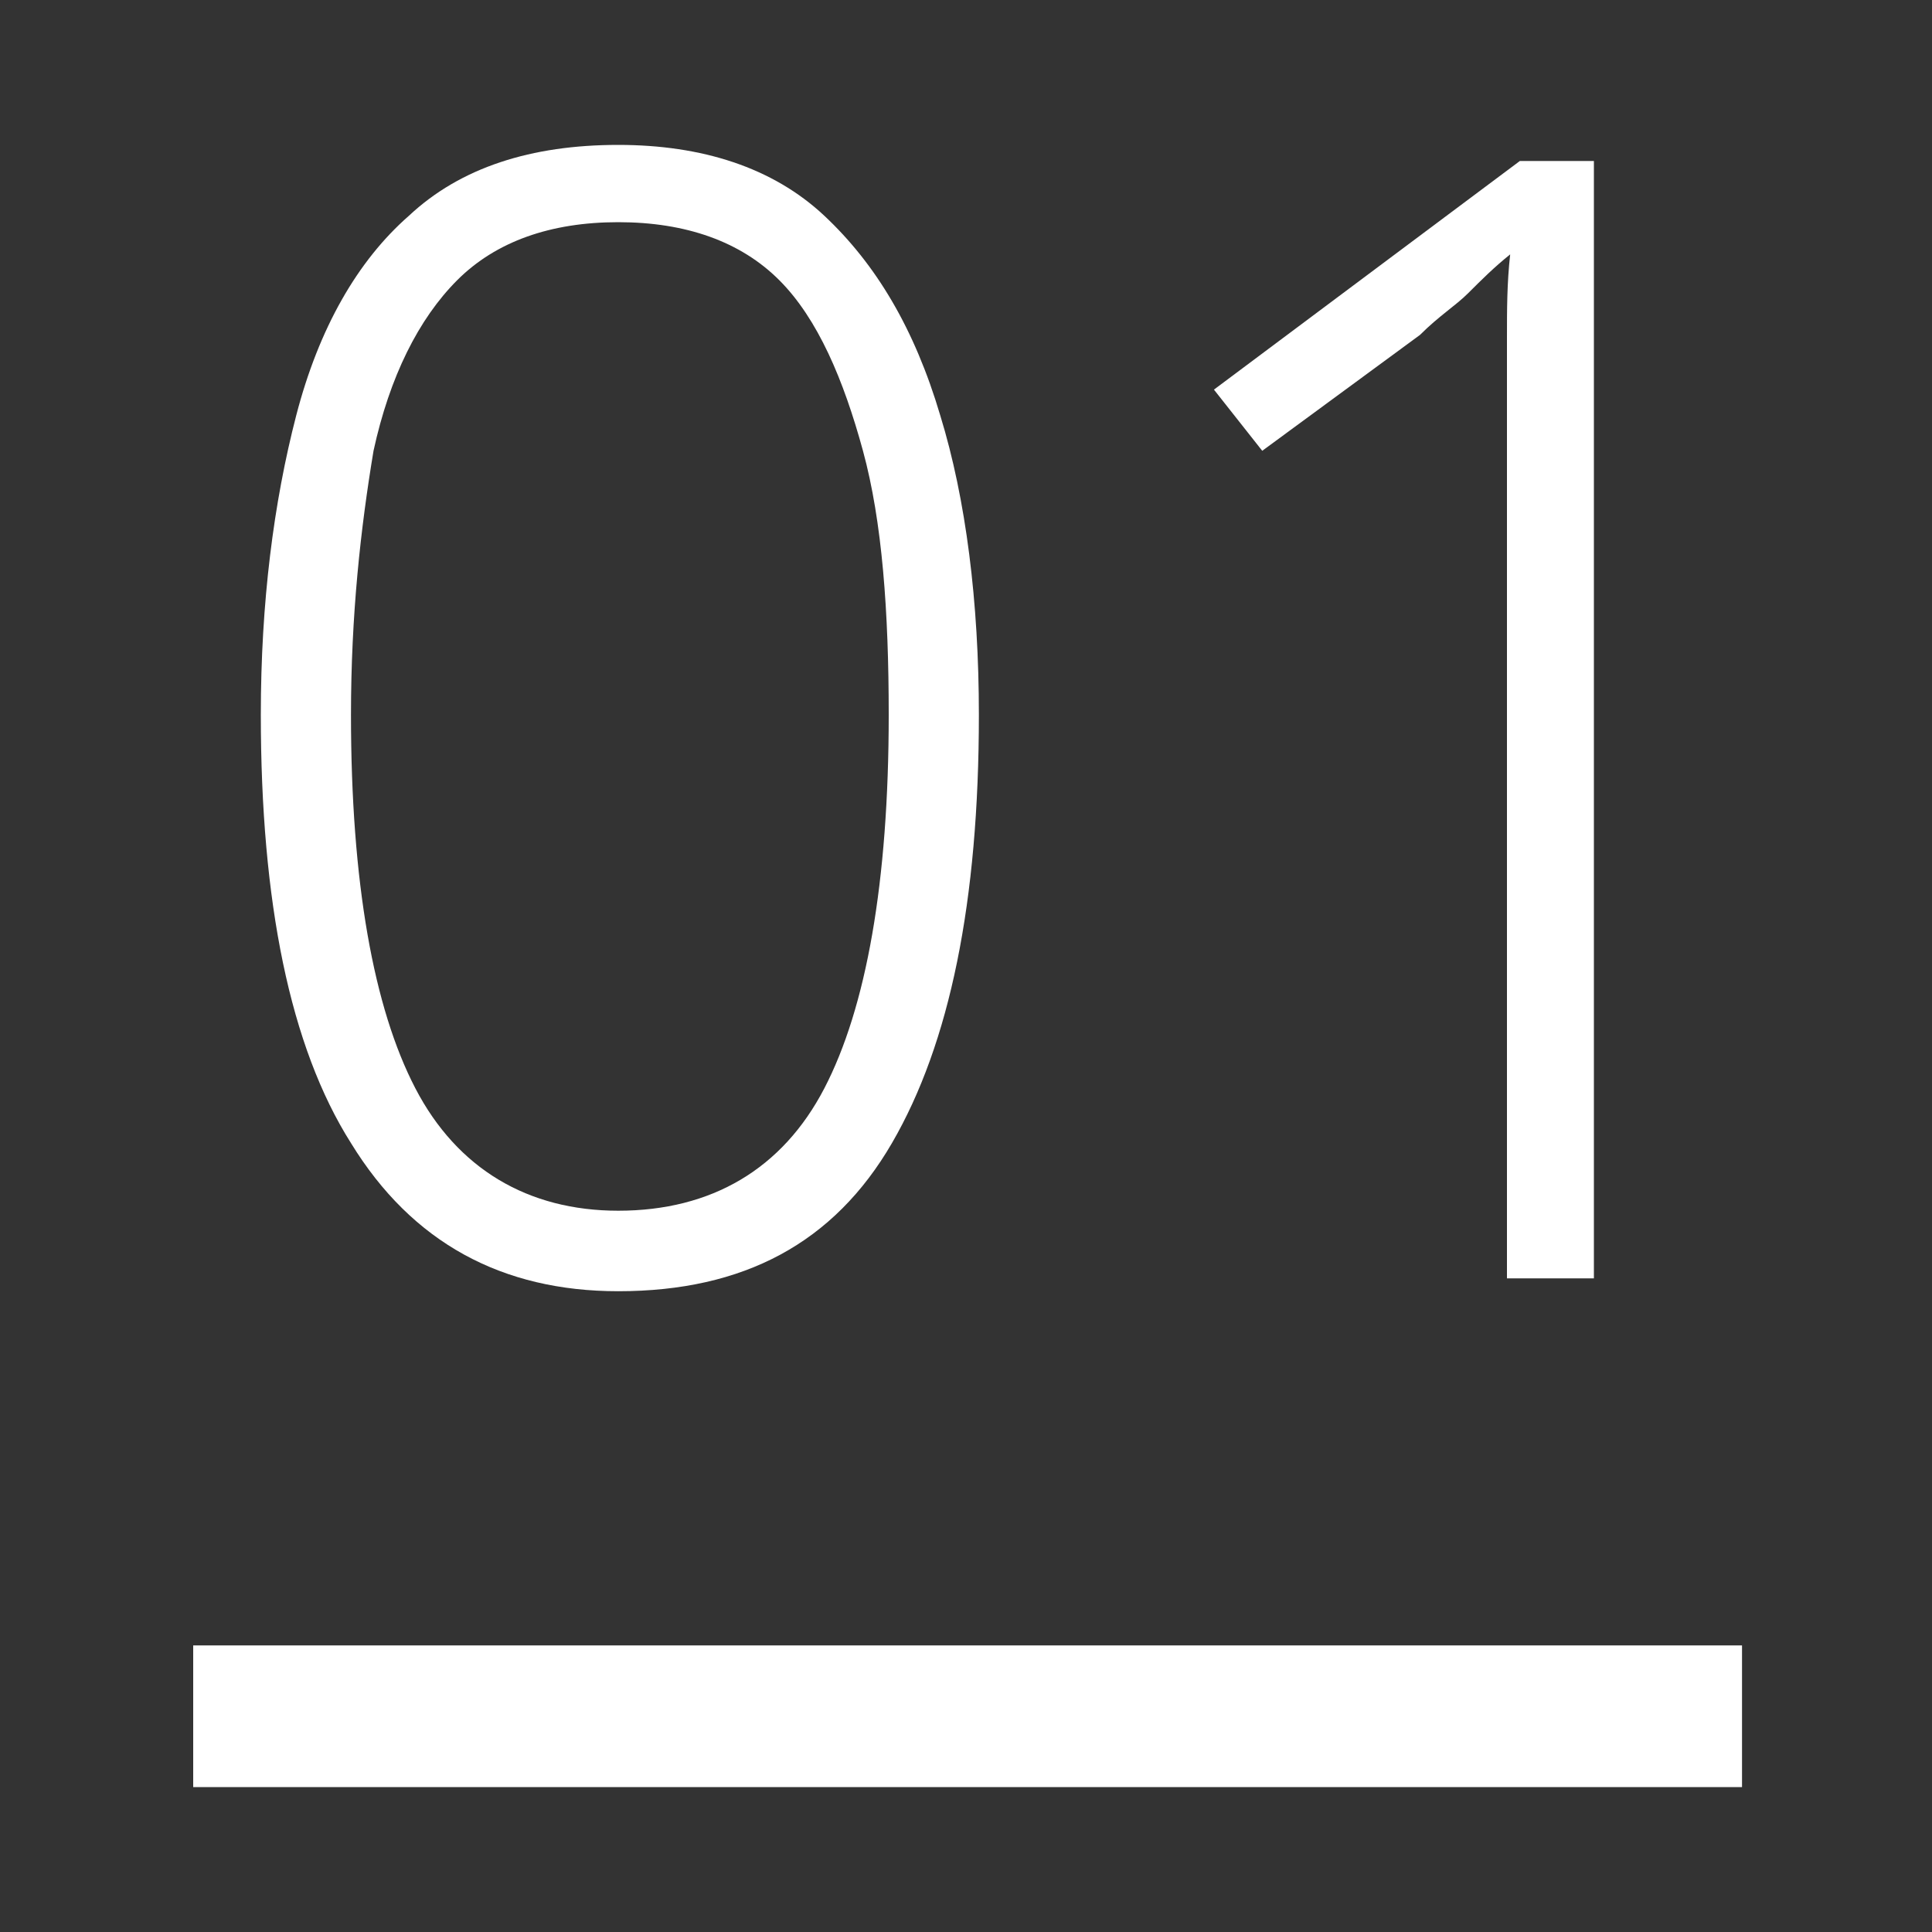 <?xml version="1.0" encoding="utf-8"?>
<!-- Generator: Adobe Illustrator 27.9.1, SVG Export Plug-In . SVG Version: 6.00 Build 0)  -->
<svg version="1.1" id="Layer_1" xmlns="http://www.w3.org/2000/svg" xmlns:xlink="http://www.w3.org/1999/xlink" x="0px" y="0px"
	 viewBox="0 0 60 60" style="enable-background:new 0 0 60 60;" xml:space="preserve">
<rect x="0" y="0" width="60" height="60" fill="#333333" stroke="none"/>
<style type="text/css">
	.st0{fill:#FFFFFF;}
</style>
<g>
	<g>
		<path class="st0" d="M30.4,22.2c0,5.8-0.9,10.2-2.7,13.3s-4.6,4.6-8.5,4.6c-3.6,0-6.4-1.5-8.3-4.6c-1.9-3-2.8-7.5-2.8-13.3
			c0-3.5,0.4-6.6,1.1-9.3c0.7-2.7,1.9-4.8,3.5-6.2c1.6-1.5,3.8-2.2,6.5-2.2c2.6,0,4.8,0.7,6.4,2.2c1.6,1.5,2.8,3.5,3.6,6.2
			C30,15.5,30.4,18.7,30.4,22.2z M10.9,22.2c0,5.2,0.7,9.1,2,11.6s3.5,3.8,6.3,3.8c2.9,0,5.1-1.3,6.4-3.8c1.3-2.5,2-6.4,2-11.6
			c0-3.2-0.2-6-0.8-8.2s-1.4-4.1-2.6-5.3s-2.9-1.8-5-1.8s-3.8,0.6-5,1.8s-2.1,3-2.6,5.3C11.2,16.4,10.9,19.1,10.9,22.2z"/>
		<path class="st0" d="M49.5,39.7h-2.7V13.9c0-1.4,0-2.5,0-3.4s0-1.7,0.1-2.6c-0.5,0.4-0.9,0.8-1.3,1.2s-0.9,0.7-1.5,1.3L39.2,14
			l-1.5-1.9L47.2,5h2.3C49.5,5,49.5,39.7,49.5,39.7z"/>
	</g>
	<rect x="6" y="51.1" class="st0" width="48.1" height="4.4"/>
</g>
</svg>
